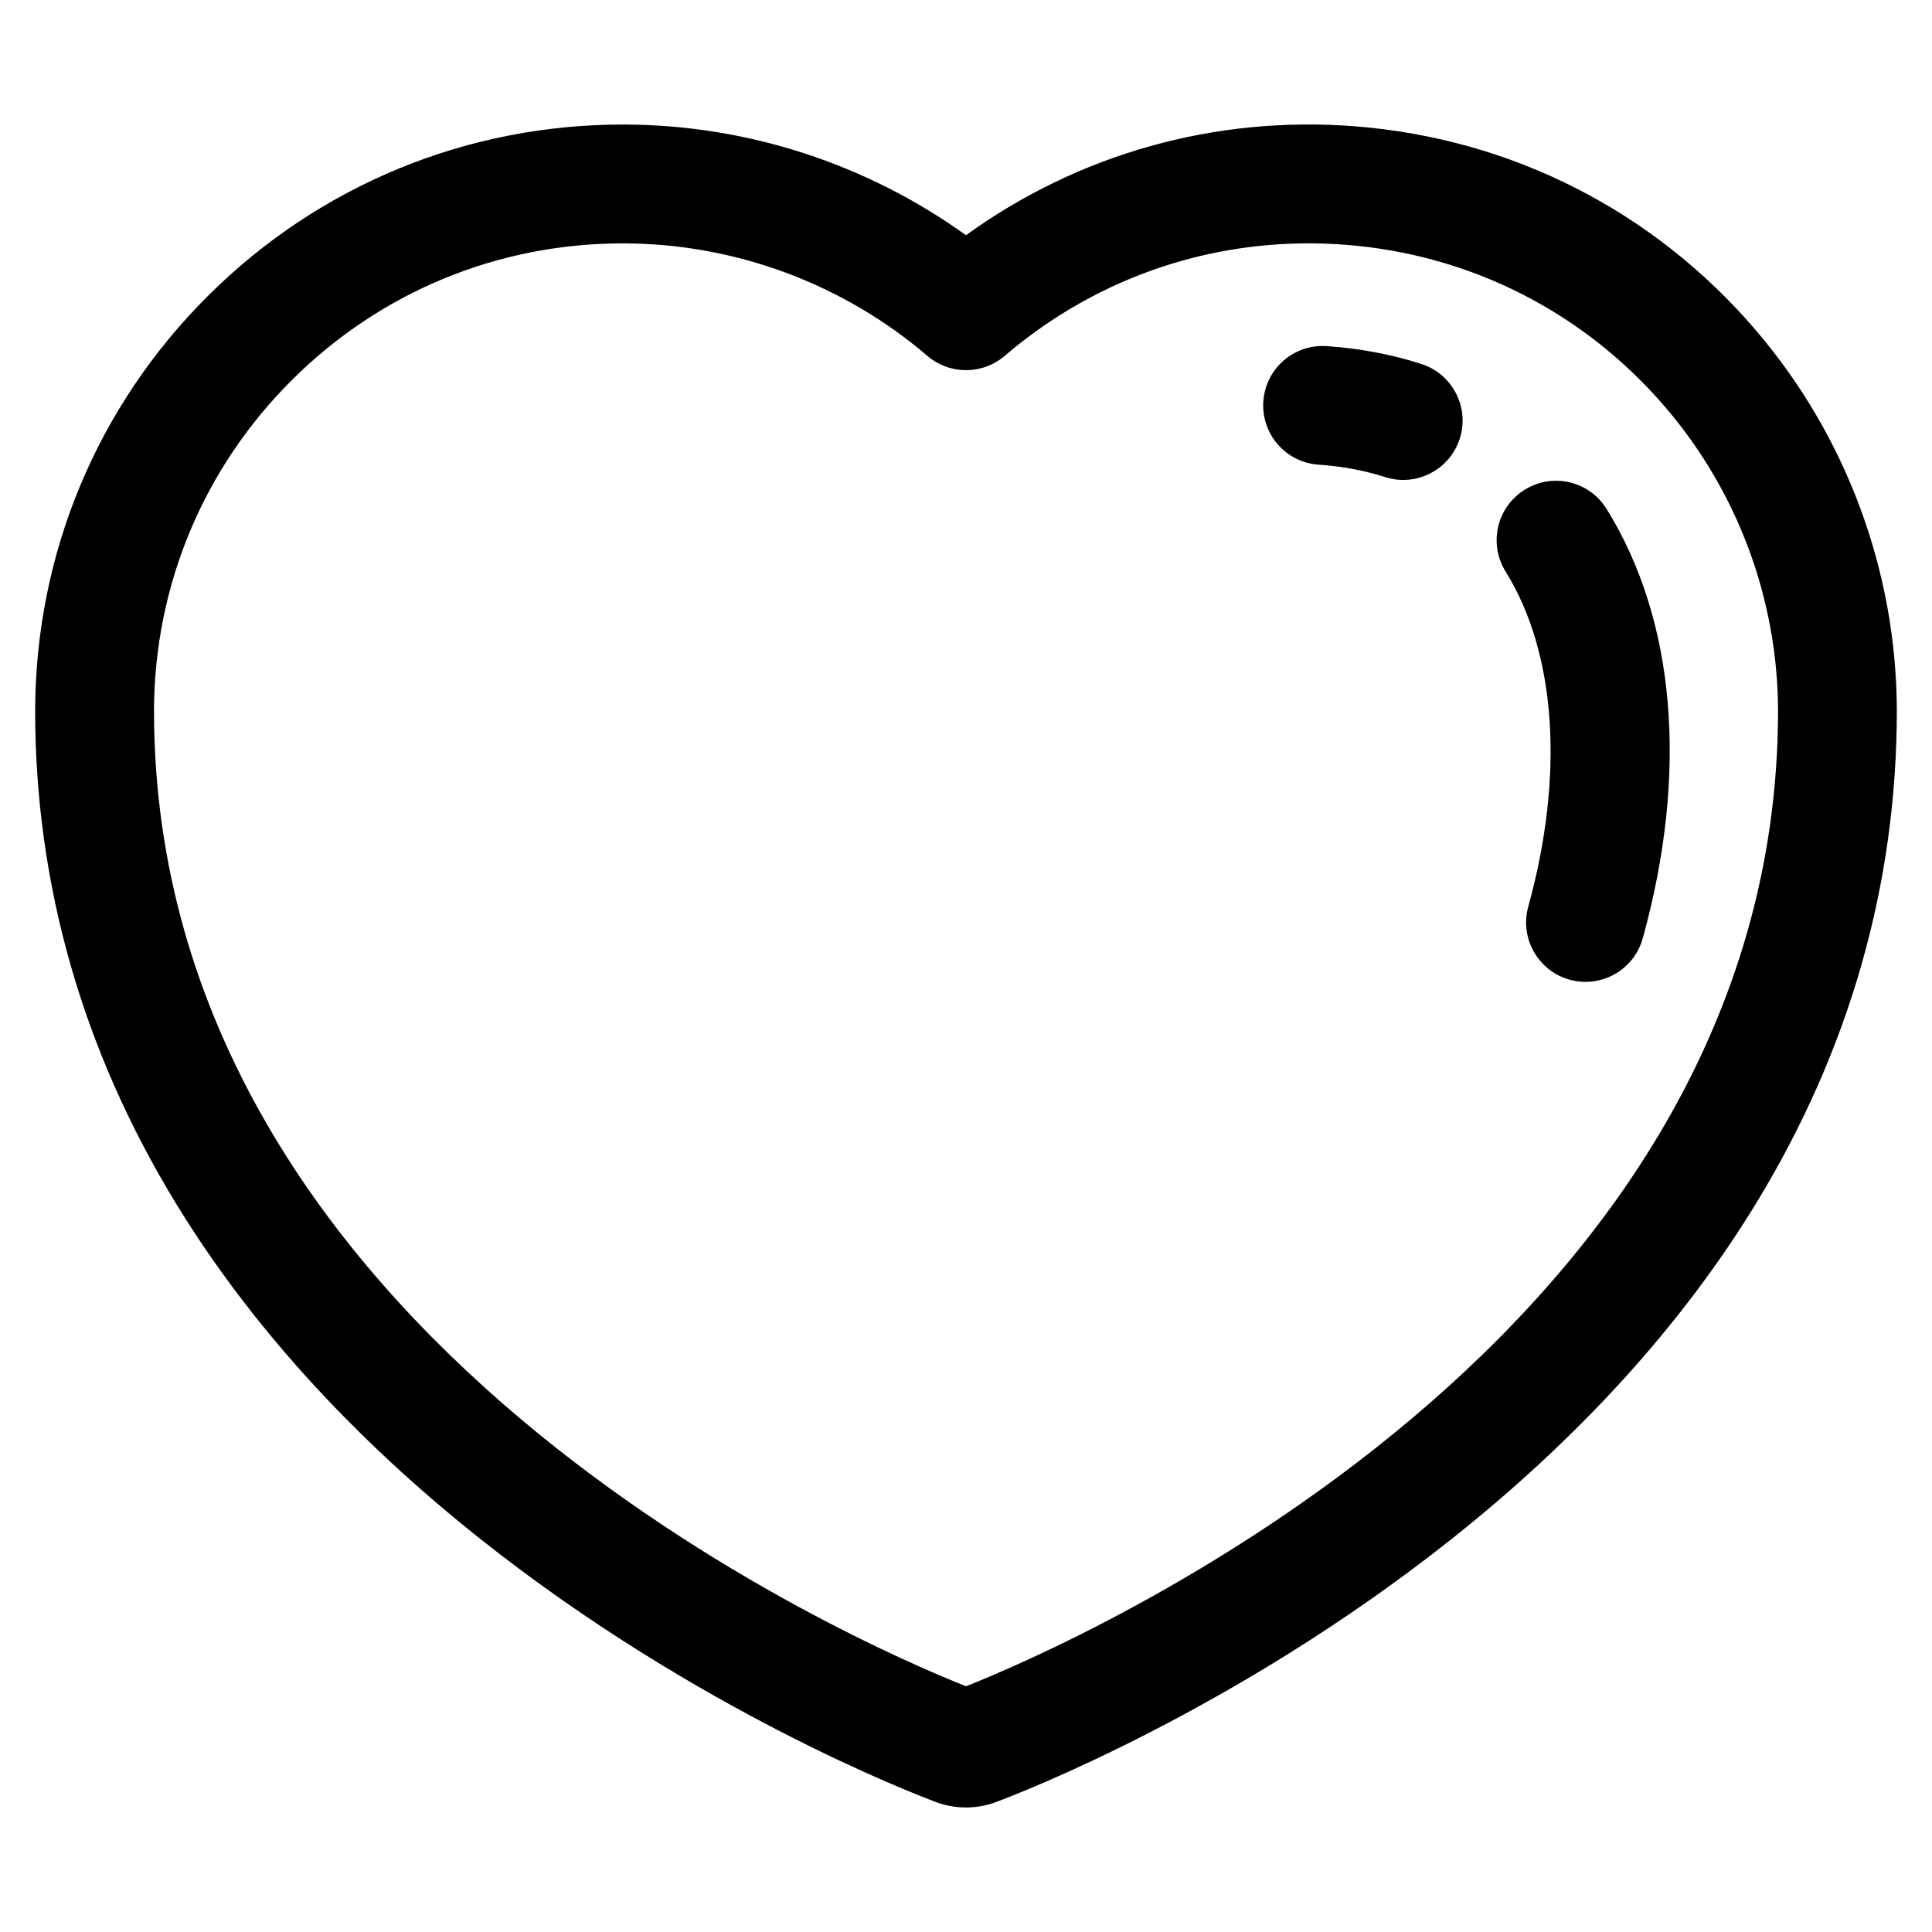 <?xml version="1.0" encoding="UTF-8"?>
<!-- Uploaded to: ICON Repo, www.iconrepo.com, Generator: ICON Repo Mixer Tools -->
<svg fill="#000000" width="800px" height="800px" version="1.1" viewBox="144 144 512 512" xmlns="http://www.w3.org/2000/svg">
 <g>
  <path d="m609.3 231.5c-27.035-31.605-64.758-50.793-106.22-54.027-37.113-2.894-73.25 7.305-103.09 28.863-26.25-18.887-57.898-29.223-90.434-29.336-41.57-0.105-80.746 15.918-110.26 45.227-29.512 29.309-45.84 68.355-45.984 110 0 46.184 12.574 90.188 37.375 130.79 19.641 32.156 46.945 62.184 81.152 89.254 56.863 44.996 113.91 66.945 120.25 69.309 0.059 0.023 0.117 0.043 0.176 0.066 2.492 0.902 5.113 1.352 7.734 1.352s5.238-0.449 7.734-1.352c0.047-0.02 0.148-0.055 0.195-0.074 6.316-2.356 63.355-24.297 120.22-69.293 34.207-27.066 61.512-57.098 81.156-89.254 24.801-40.602 37.375-84.605 37.375-130.79v-0.055c-0.129-36.891-13.402-72.645-37.383-100.68zm-209.3 359.38c-27.559-10.938-215.19-91.586-215.19-258.59 0.113-33.18 13.141-64.328 36.684-87.711 23.438-23.277 54.508-36.082 87.523-36.082h0.438c29.43 0.102 57.953 10.691 80.316 29.82 5.891 5.039 14.574 5.039 20.469 0 25.215-21.566 57.312-32.023 90.398-29.445 33.078 2.578 63.176 17.887 84.742 43.102 19.125 22.355 29.715 50.871 29.82 80.289-0.027 166.91-187.35 247.56-215.2 258.62z"/>
  <path d="m548.06 273.78c-7.387 4.59-9.652 14.297-5.062 21.684 13.445 21.633 15.633 53.996 6.008 88.797-2.316 8.379 2.598 17.055 10.977 19.371 1.406 0.391 2.816 0.574 4.207 0.574 6.902 0 13.234-4.574 15.164-11.551 12.137-43.887 8.727-84.305-9.613-113.81-4.586-7.387-14.293-9.656-21.68-5.062z"/>
  <path d="m520.69 240.46c-7.871-2.539-16.32-4.133-25.109-4.734-8.672-0.598-16.191 5.957-16.785 14.633s5.957 16.188 14.633 16.781c6.238 0.426 12.156 1.531 17.594 3.285 1.609 0.52 3.238 0.766 4.84 0.766 6.648 0 12.828-4.246 14.98-10.914 2.664-8.273-1.879-17.145-10.152-19.816z"/>
 </g>
</svg>